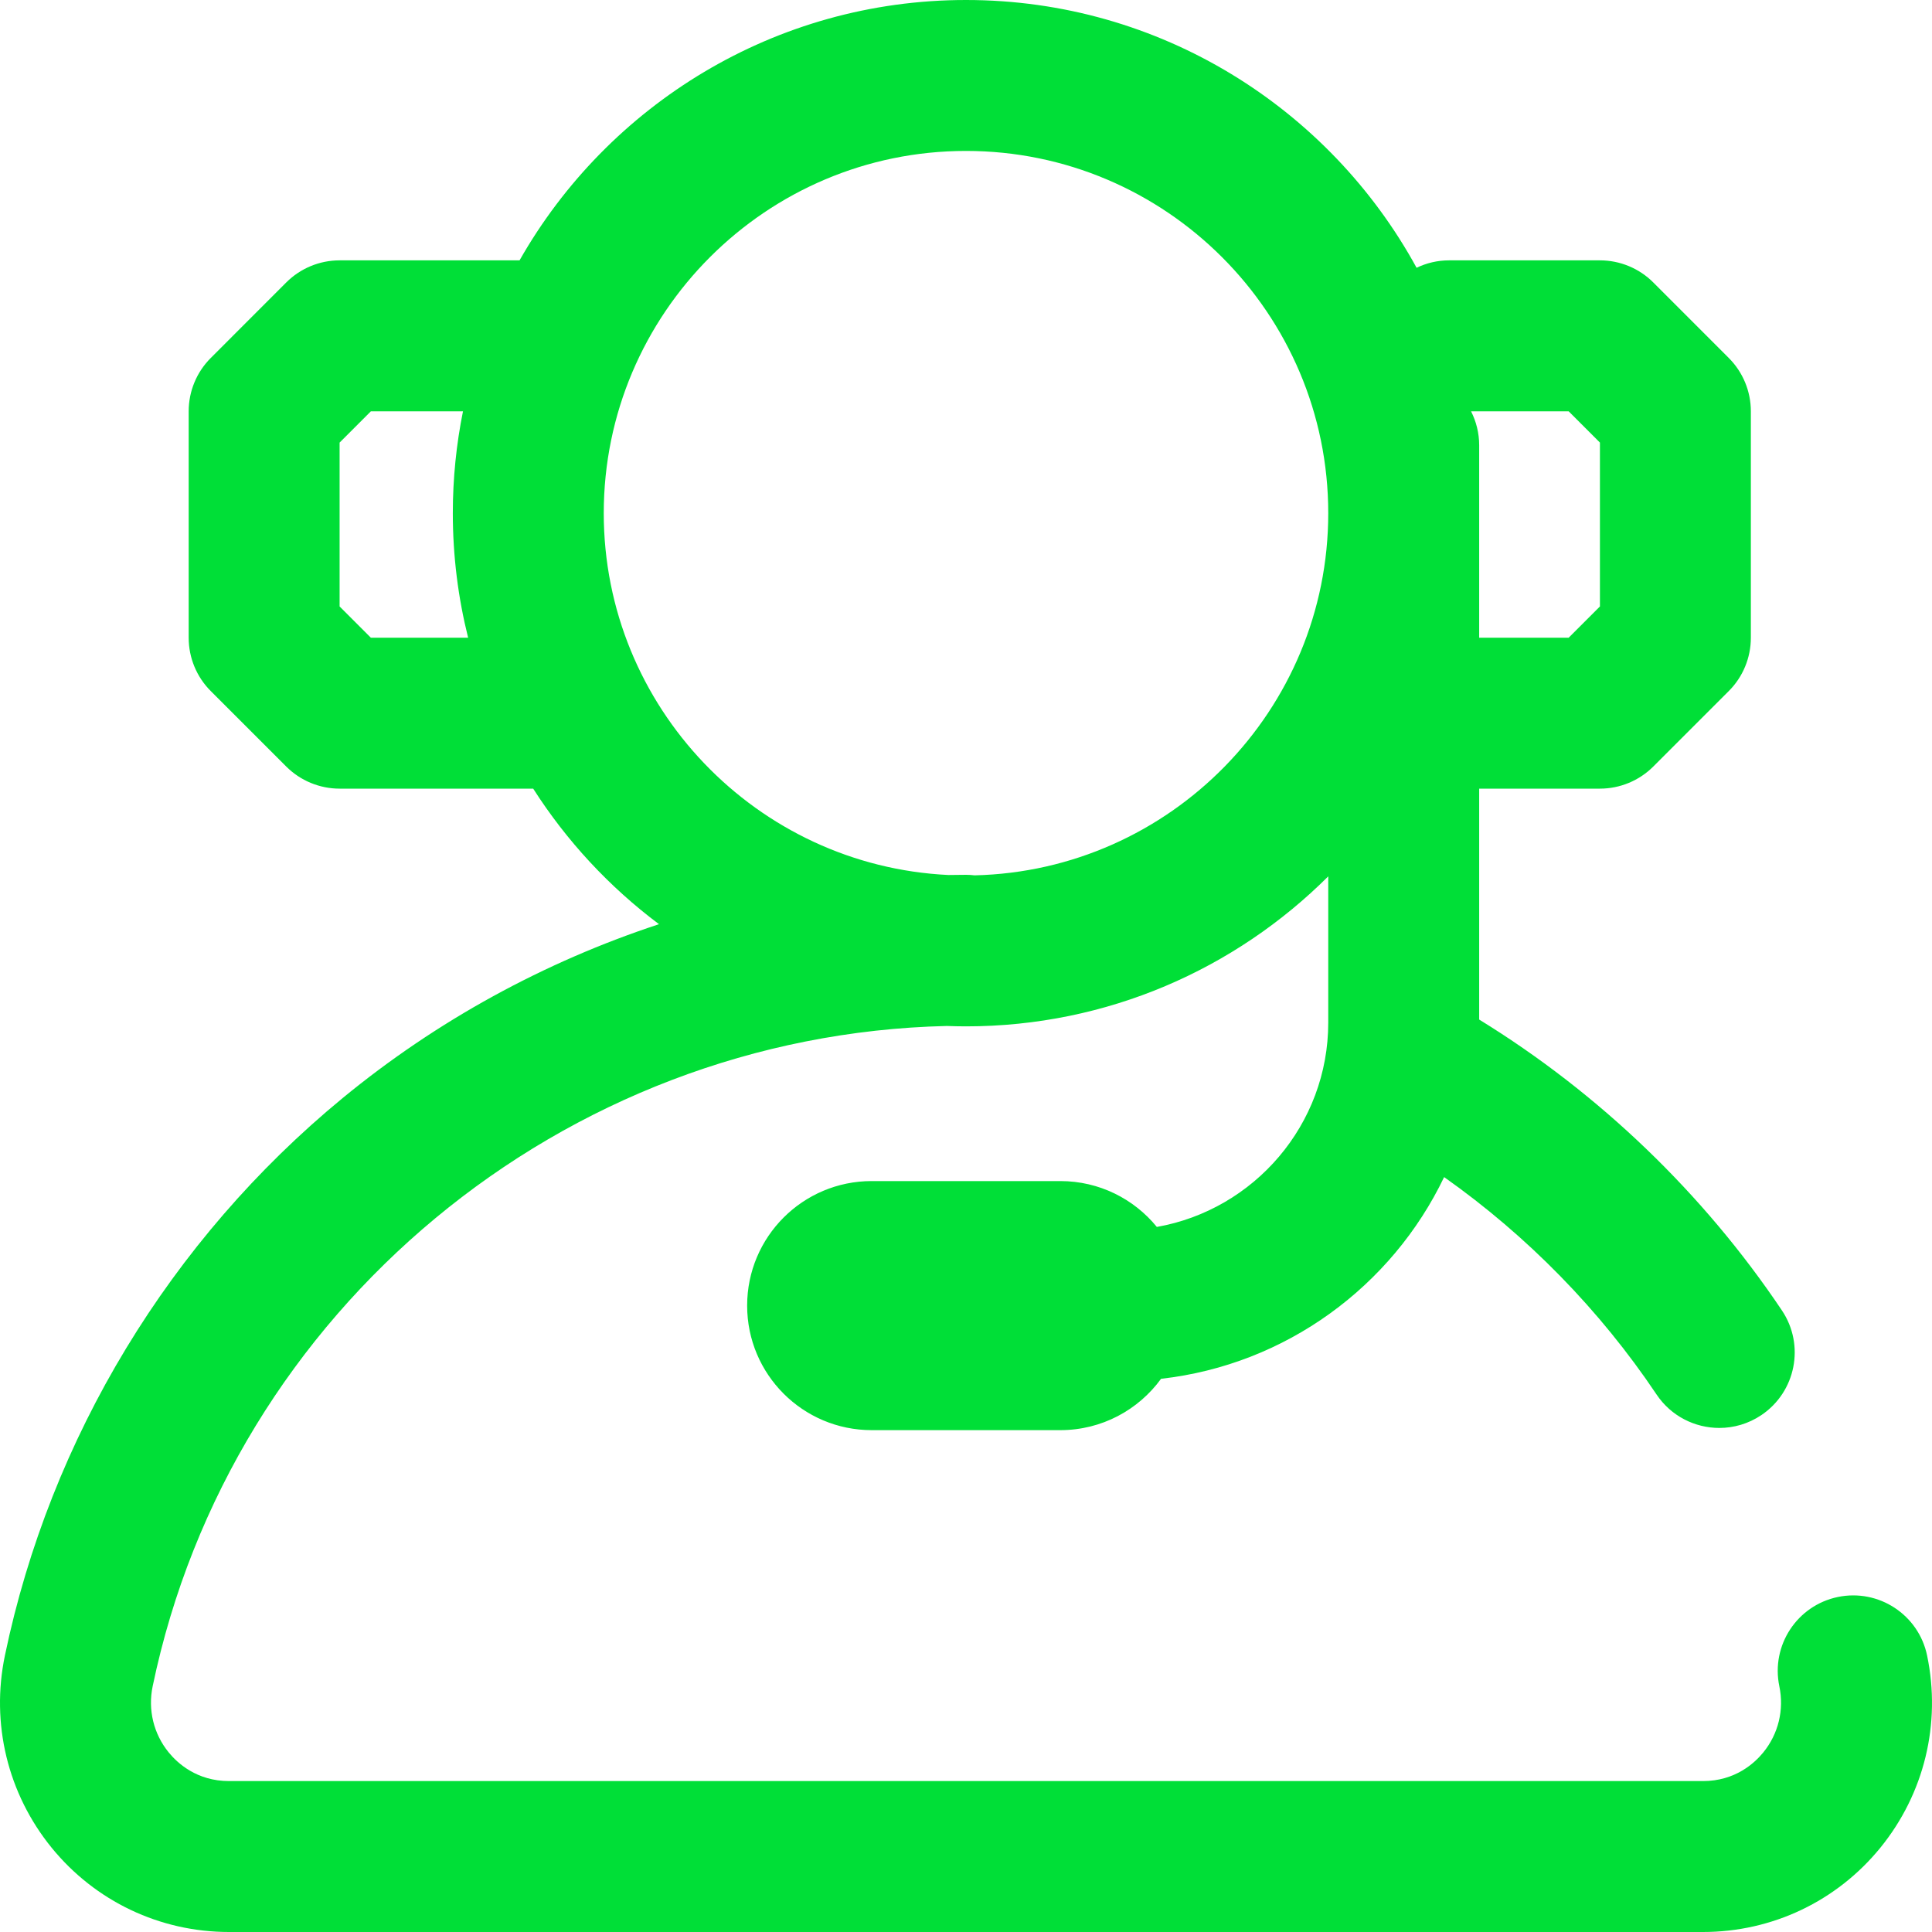 <svg width="50" height="50" viewBox="0 0 50 50" fill="none" xmlns="http://www.w3.org/2000/svg">
<path d="M49.873 42.844C49.653 41.788 48.619 41.111 47.563 41.33C46.507 41.55 45.829 42.584 46.049 43.64C46.176 44.249 46.025 44.872 45.635 45.351C45.41 45.628 44.907 46.094 44.073 46.094H5.927C5.093 46.094 4.59 45.628 4.365 45.351C3.975 44.872 3.824 44.249 3.951 43.64C5.979 33.897 14.577 26.783 24.503 26.552C24.668 26.558 24.833 26.562 25 26.562C28.656 26.562 31.971 25.078 34.375 22.68V26.465C34.375 29.107 32.456 31.309 29.939 31.753C29.348 31.029 28.449 30.566 27.441 30.566H22.559C20.779 30.566 19.336 32.009 19.336 33.789C19.336 35.569 20.779 37.012 22.559 37.012H27.441C28.513 37.012 29.462 36.488 30.048 35.683C33.284 35.319 36.022 33.284 37.374 30.463C39.526 31.983 41.406 33.903 42.872 36.09C43.249 36.652 43.867 36.955 44.496 36.955C44.87 36.955 45.248 36.848 45.582 36.624C46.477 36.023 46.717 34.81 46.116 33.914C44.086 30.887 41.385 28.294 38.281 26.386V20.41H41.406C41.924 20.41 42.421 20.204 42.787 19.838L44.74 17.885C45.107 17.519 45.312 17.022 45.312 16.504V10.645C45.312 10.127 45.107 9.63 44.74 9.264L42.787 7.31C42.421 6.944 41.924 6.738 41.406 6.738H37.5C37.199 6.738 36.916 6.808 36.661 6.93C34.405 2.804 30.024 0 25 0C20.054 0 15.731 2.718 13.446 6.738H8.789C8.271 6.738 7.774 6.944 7.408 7.31L5.455 9.264C5.088 9.63 4.883 10.127 4.883 10.645V16.504C4.883 17.022 5.088 17.519 5.455 17.885L7.408 19.838C7.774 20.204 8.271 20.41 8.789 20.41H13.799C14.665 21.766 15.77 22.956 17.055 23.918C14.089 24.894 11.306 26.413 8.87 28.416C4.404 32.09 1.299 37.214 0.127 42.844C-0.241 44.608 0.2 46.42 1.334 47.816C2.463 49.204 4.137 50 5.927 50H44.073C45.862 50 47.537 49.204 48.666 47.816C49.8 46.42 50.241 44.608 49.873 42.844ZM41.406 11.454V15.695L40.597 16.504H38.281V11.523C38.281 11.207 38.204 10.909 38.071 10.645H40.597L41.406 11.454ZM9.598 16.504L8.789 15.695V11.454L9.598 10.645H11.982C11.81 11.497 11.719 12.379 11.719 13.281C11.719 14.393 11.857 15.472 12.115 16.504H9.598ZM15.625 13.281C15.625 8.112 19.831 3.906 25 3.906C30.169 3.906 34.375 8.112 34.375 13.281C34.375 18.377 30.289 22.535 25.222 22.654C25.149 22.645 25.075 22.64 25 22.64C24.847 22.64 24.695 22.642 24.543 22.645C19.585 22.406 15.625 18.298 15.625 13.281Z" fill="#00DF37"/>
</svg>
